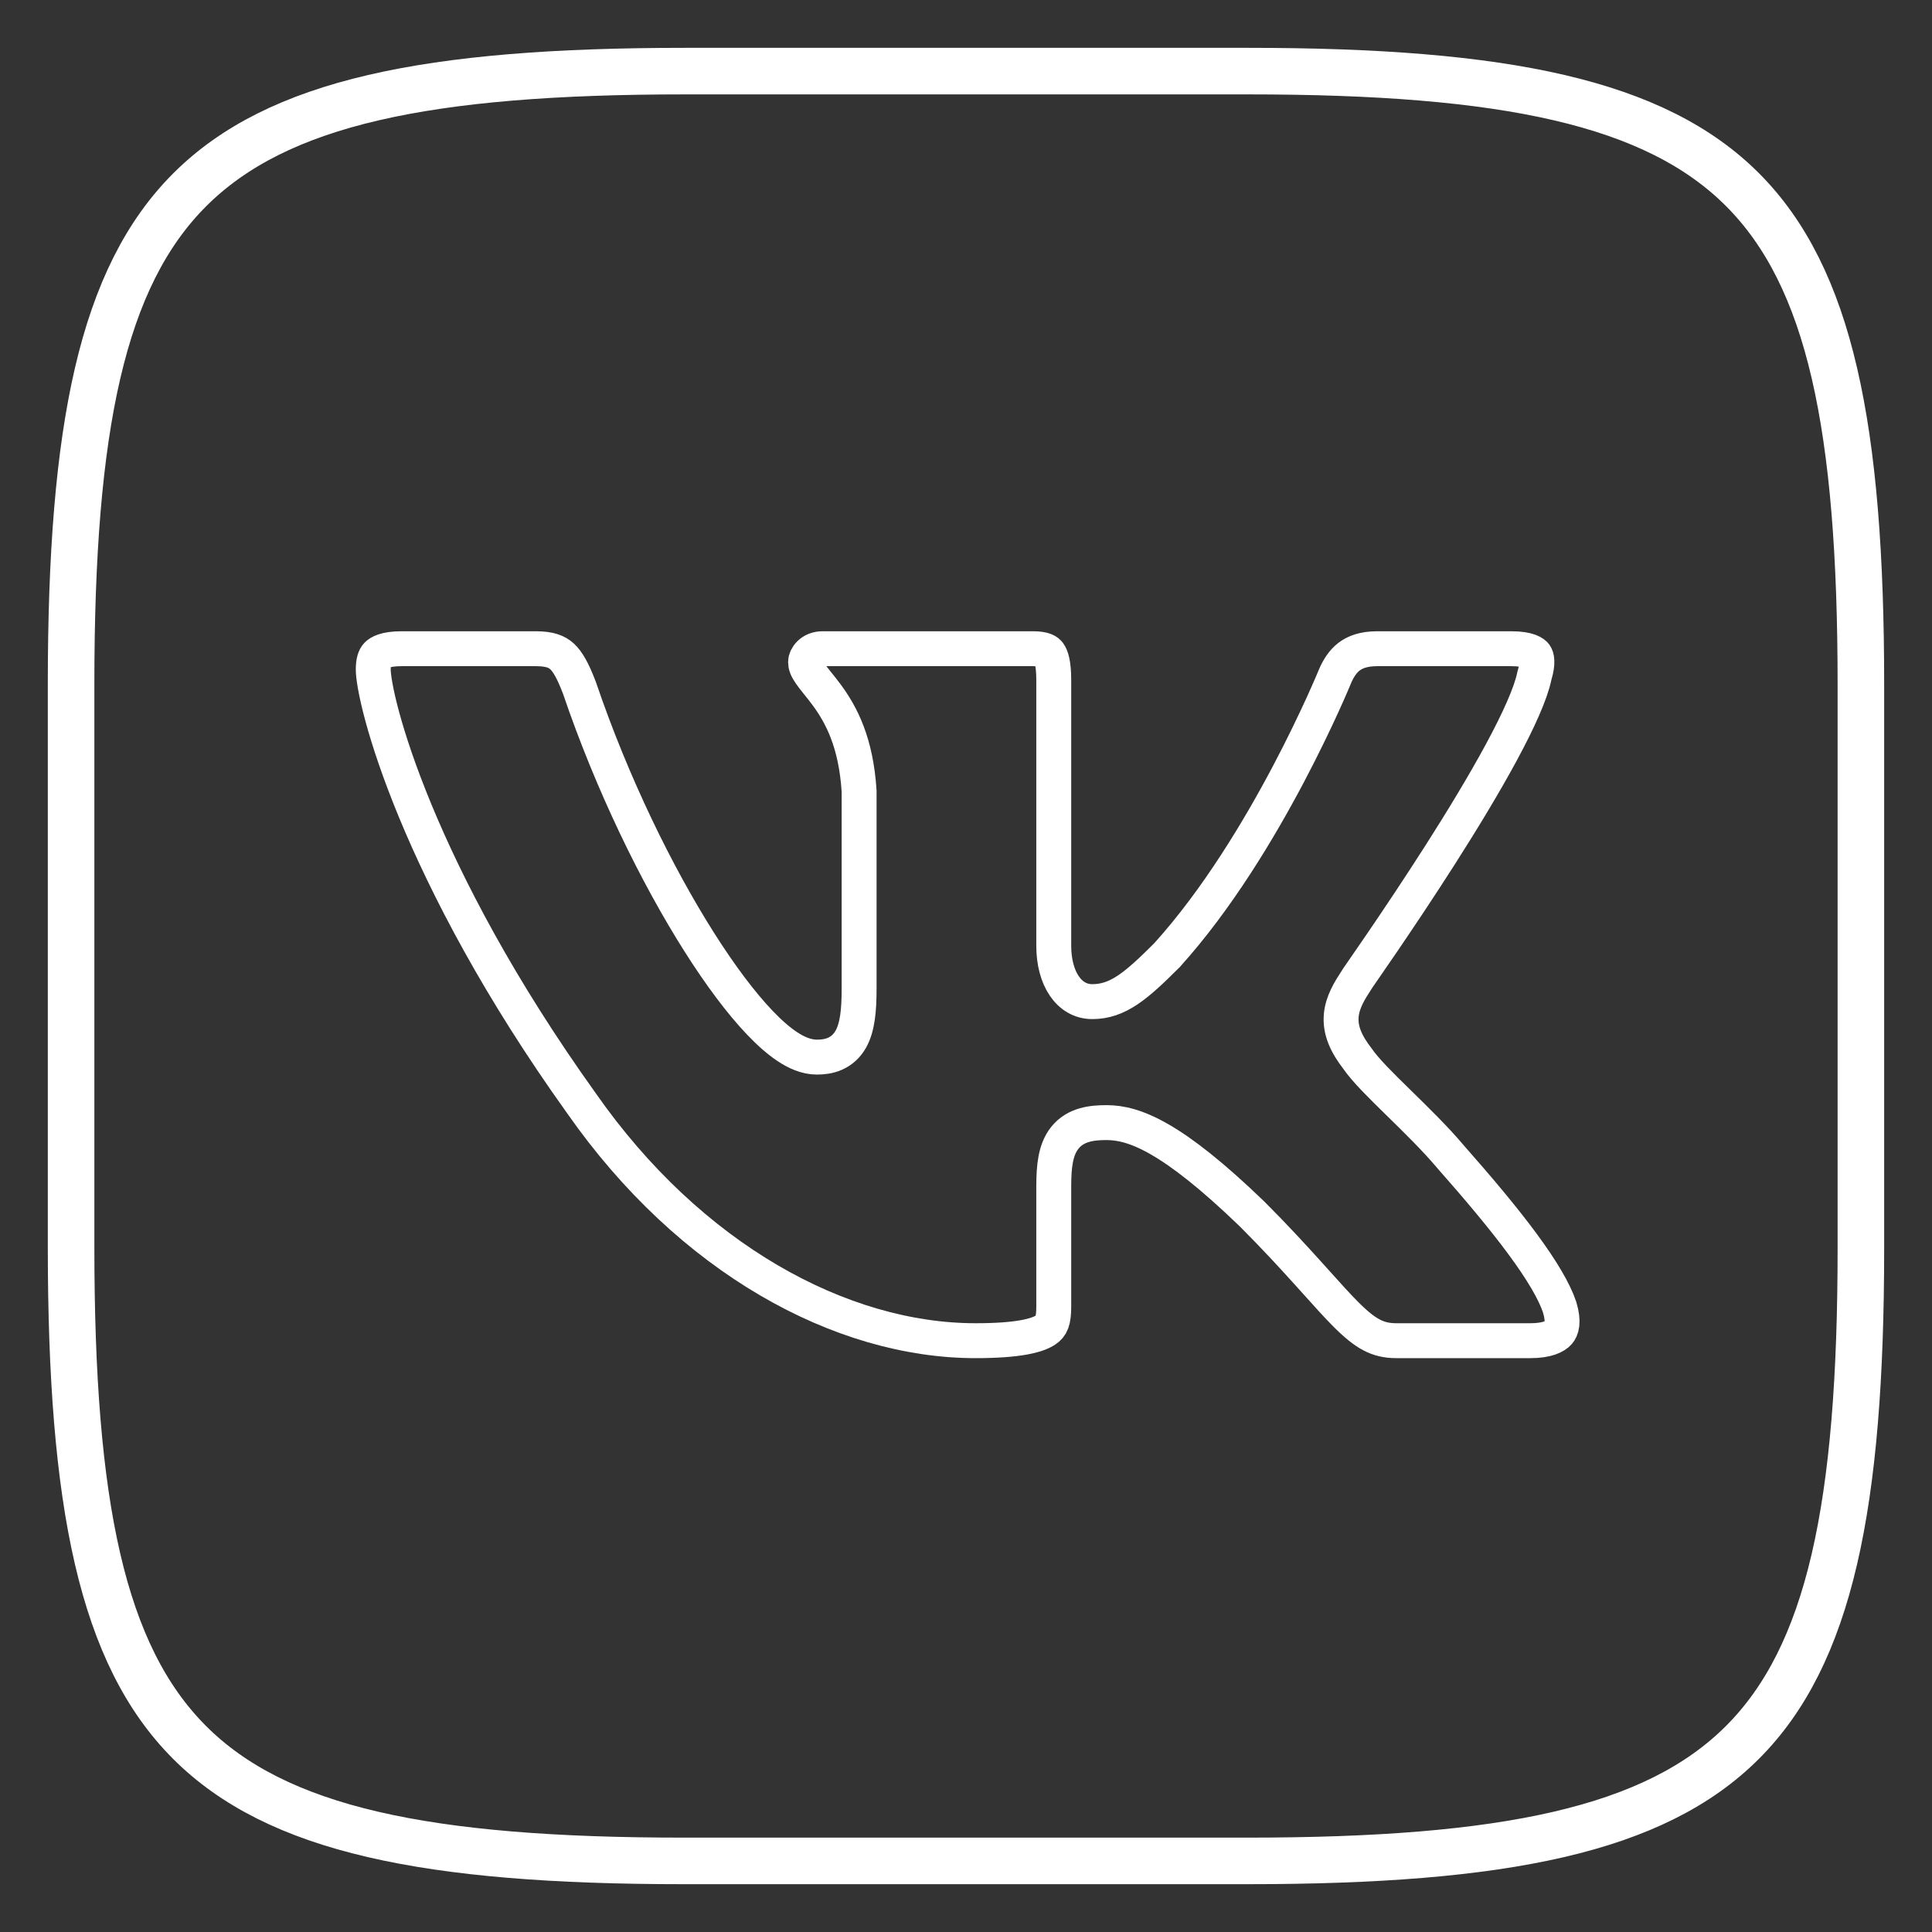 <?xml version="1.0" encoding="UTF-8"?> <svg xmlns="http://www.w3.org/2000/svg" width="83" height="83" viewBox="0 0 83 83" fill="none"><rect x="0" y="0" width="83" height="83" fill="#333333" stroke="none"/><g clip-path="url(#clip0_0_1296)"><path d="M29.419 3.055H53.621C64.692 3.055 71.118 4.398 74.865 8.154C78.612 11.911 79.945 18.349 79.945 29.42V53.622C79.945 64.692 78.602 71.119 74.846 74.866C71.089 78.613 64.651 79.946 53.58 79.946H29.378C18.308 79.946 11.881 78.603 8.135 74.847C4.387 71.09 3.054 64.652 3.054 53.581V29.379C3.054 18.33 4.397 11.902 8.154 8.15C11.911 4.398 18.349 3.055 29.419 3.055Z" stroke="white" stroke-width="2"></path><path d="M65.928 28.999L65.919 29.03L65.912 29.062C65.762 29.785 65.244 30.945 64.485 32.347C63.74 33.723 62.807 35.256 61.89 36.695C60.973 38.132 60.078 39.467 59.411 40.447C59.077 40.936 58.801 41.336 58.608 41.616L58.571 41.669C58.492 41.784 58.428 41.877 58.382 41.943C58.356 41.981 58.334 42.014 58.318 42.038C58.315 42.042 58.312 42.047 58.308 42.053C58.303 42.061 58.297 42.069 58.292 42.078C58.29 42.081 58.286 42.088 58.281 42.096C57.996 42.533 57.668 43.045 57.62 43.638C57.567 44.288 57.849 44.871 58.314 45.474C58.657 45.977 59.351 46.657 60.043 47.334L60.077 47.367L60.113 47.403C60.854 48.129 61.654 48.911 62.294 49.668L62.299 49.674L62.304 49.68C63.532 51.072 64.594 52.336 65.411 53.445C66.235 54.562 66.771 55.468 67.001 56.151C67.203 56.814 67.077 57.112 66.962 57.246C66.82 57.411 66.471 57.597 65.743 57.597H59.99C59.559 57.597 59.231 57.512 58.918 57.346C58.588 57.172 58.242 56.891 57.8 56.446C57.443 56.088 57.054 55.654 56.576 55.122C56.457 54.99 56.333 54.852 56.202 54.707C55.553 53.988 54.771 53.135 53.782 52.146L53.782 52.146L53.772 52.136C50.347 48.835 48.72 48.228 47.54 48.228C46.937 48.228 46.218 48.294 45.748 48.878C45.528 49.153 45.415 49.48 45.353 49.81C45.291 50.139 45.27 50.522 45.27 50.951V56.128C45.27 56.758 45.166 56.974 44.921 57.137C44.556 57.38 43.739 57.597 41.911 57.597C36.128 57.597 29.64 54.067 24.981 47.398L24.981 47.398L24.976 47.391C21.434 42.445 19.192 38.109 17.837 34.834C17.16 33.196 16.706 31.827 16.422 30.782C16.133 29.716 16.035 29.038 16.035 28.762C16.035 28.406 16.107 28.231 16.199 28.133C16.287 28.041 16.538 27.869 17.257 27.869H23.01C23.631 27.869 23.93 28.003 24.139 28.193C24.386 28.417 24.611 28.809 24.893 29.55C26.308 33.709 28.221 37.6 30.034 40.463C30.94 41.894 31.834 43.089 32.643 43.936C33.046 44.359 33.445 44.713 33.829 44.967C34.199 45.211 34.633 45.414 35.09 45.414C35.32 45.414 35.6 45.39 35.873 45.27C36.168 45.139 36.397 44.921 36.557 44.634C36.837 44.131 36.908 43.402 36.908 42.486V34.022V33.998L36.907 33.974C36.773 31.884 36.139 30.701 35.52 29.859C35.385 29.676 35.252 29.51 35.137 29.367C35.126 29.354 35.116 29.341 35.105 29.328C34.979 29.17 34.881 29.047 34.802 28.93C34.651 28.709 34.607 28.575 34.607 28.434C34.607 28.246 34.833 27.869 35.337 27.869H44.376C44.876 27.869 45.006 27.991 45.062 28.065C45.162 28.196 45.27 28.503 45.27 29.214V40.637C45.27 42.017 45.916 43.031 46.924 43.031C48.024 43.031 48.815 42.354 50.125 41.044L50.139 41.031L50.151 41.016C52.288 38.648 54.088 35.647 55.348 33.263C55.98 32.066 56.48 31.015 56.824 30.263C56.995 29.886 57.128 29.584 57.218 29.375C57.262 29.27 57.297 29.189 57.32 29.133L57.347 29.07L57.353 29.053C57.509 28.692 57.699 28.409 57.955 28.212C58.202 28.023 58.57 27.869 59.168 27.869H64.921C65.696 27.869 65.907 28.067 65.957 28.138C66.016 28.221 66.091 28.454 65.928 28.999Z" stroke="white" stroke-width="1.5"></path></g><defs><clipPath id="clip0_0_1296"><rect width="83" height="83" fill="white"></rect></clipPath></defs></svg> 